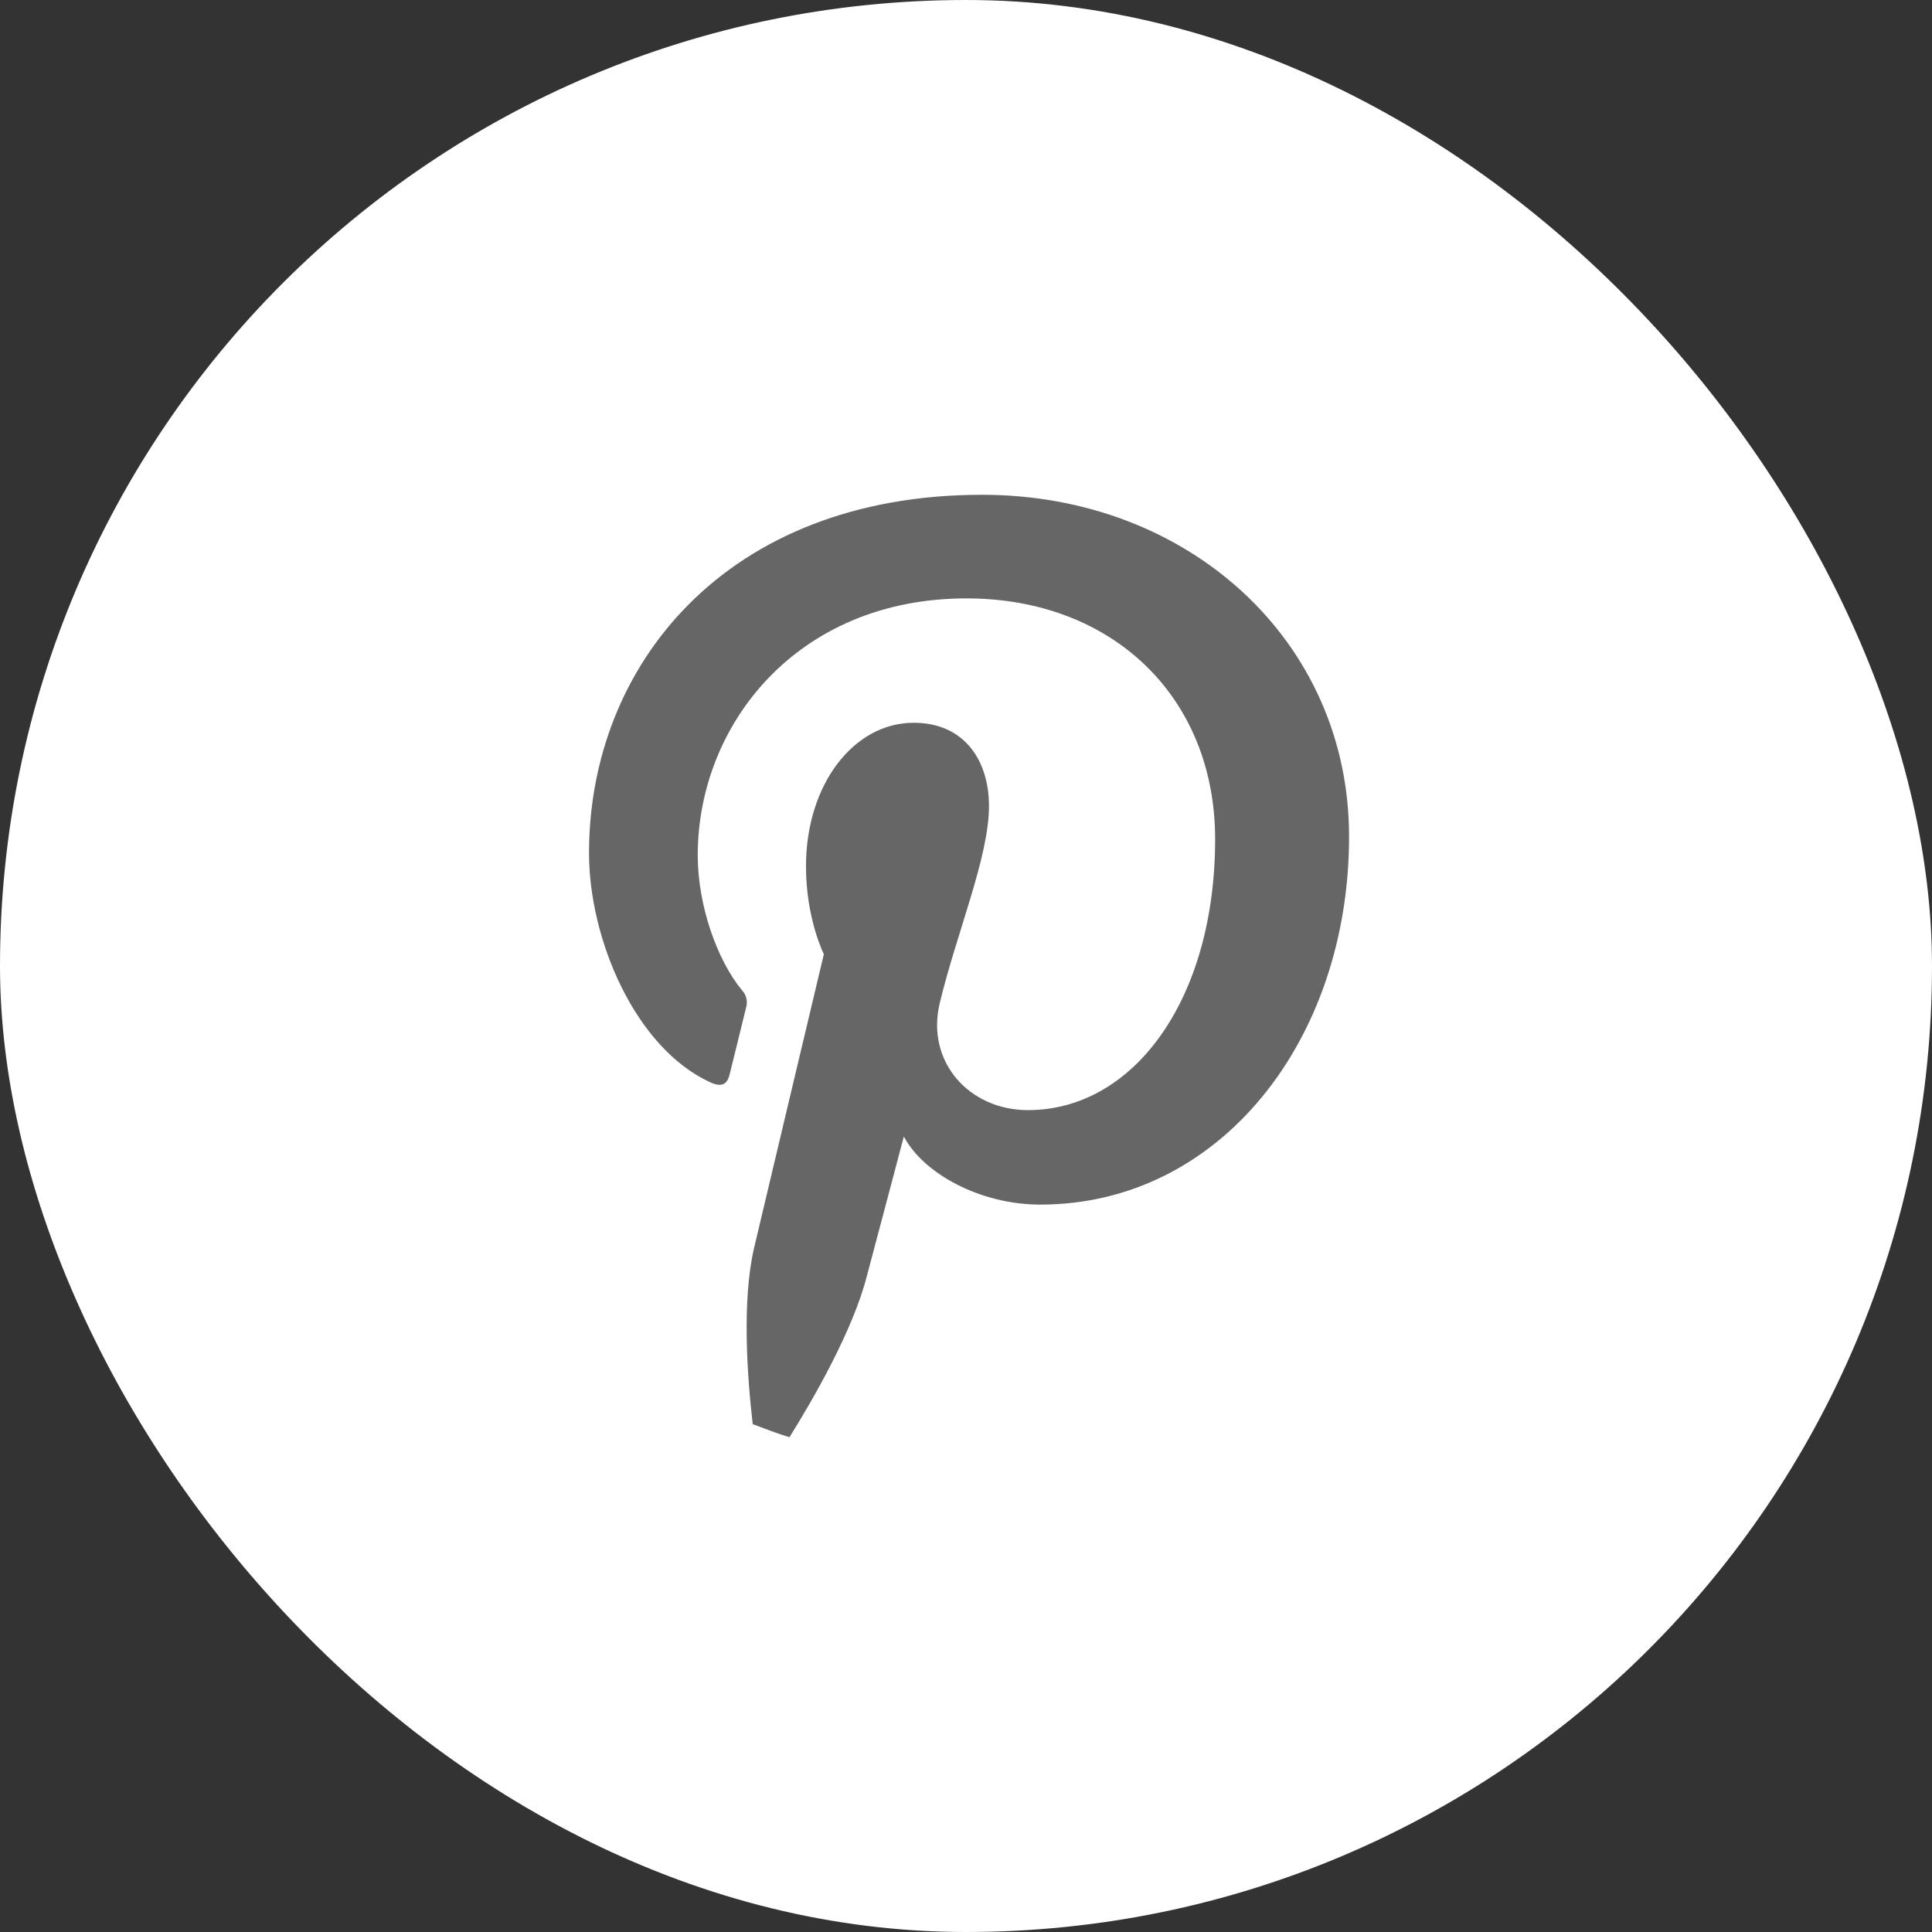 <svg width="40" height="40" viewBox="0 0 40 40" fill="none" xmlns="http://www.w3.org/2000/svg">
<rect x="0" y="0" width="40" height="40" fill="#333333" stroke="none"/>
<rect width="40" height="40" rx="20" fill="white"/>
<path d="M18.713 23.53C19.114 24.294 20.29 24.94 21.538 24.94C25.255 24.94 27.931 21.54 27.931 17.319C27.931 13.273 24.608 10.244 20.334 10.244C15.017 10.244 12.195 13.792 12.195 17.659C12.195 19.457 13.156 21.691 14.695 22.403C14.93 22.513 15.055 22.465 15.107 22.241C15.148 22.07 15.356 21.241 15.449 20.853C15.483 20.729 15.452 20.595 15.362 20.502C14.854 19.887 14.446 18.759 14.446 17.707C14.446 15.005 16.503 12.389 20.01 12.389C23.038 12.389 25.158 14.438 25.158 17.374C25.158 20.688 23.474 22.984 21.282 22.984C20.072 22.984 19.166 21.99 19.456 20.77C19.806 19.312 20.476 17.741 20.476 16.69C20.476 15.748 19.968 14.964 18.917 14.964C17.679 14.964 16.687 16.236 16.687 17.937C16.687 19.024 17.057 19.756 17.057 19.756C17.057 19.756 15.836 24.888 15.611 25.844C15.356 26.944 15.473 28.522 15.584 29.485C15.836 29.581 16.085 29.677 16.345 29.756C16.846 28.955 17.655 27.546 17.942 26.439C18.094 25.872 18.713 23.53 18.713 23.53Z" fill="#666666"/>
</svg>
